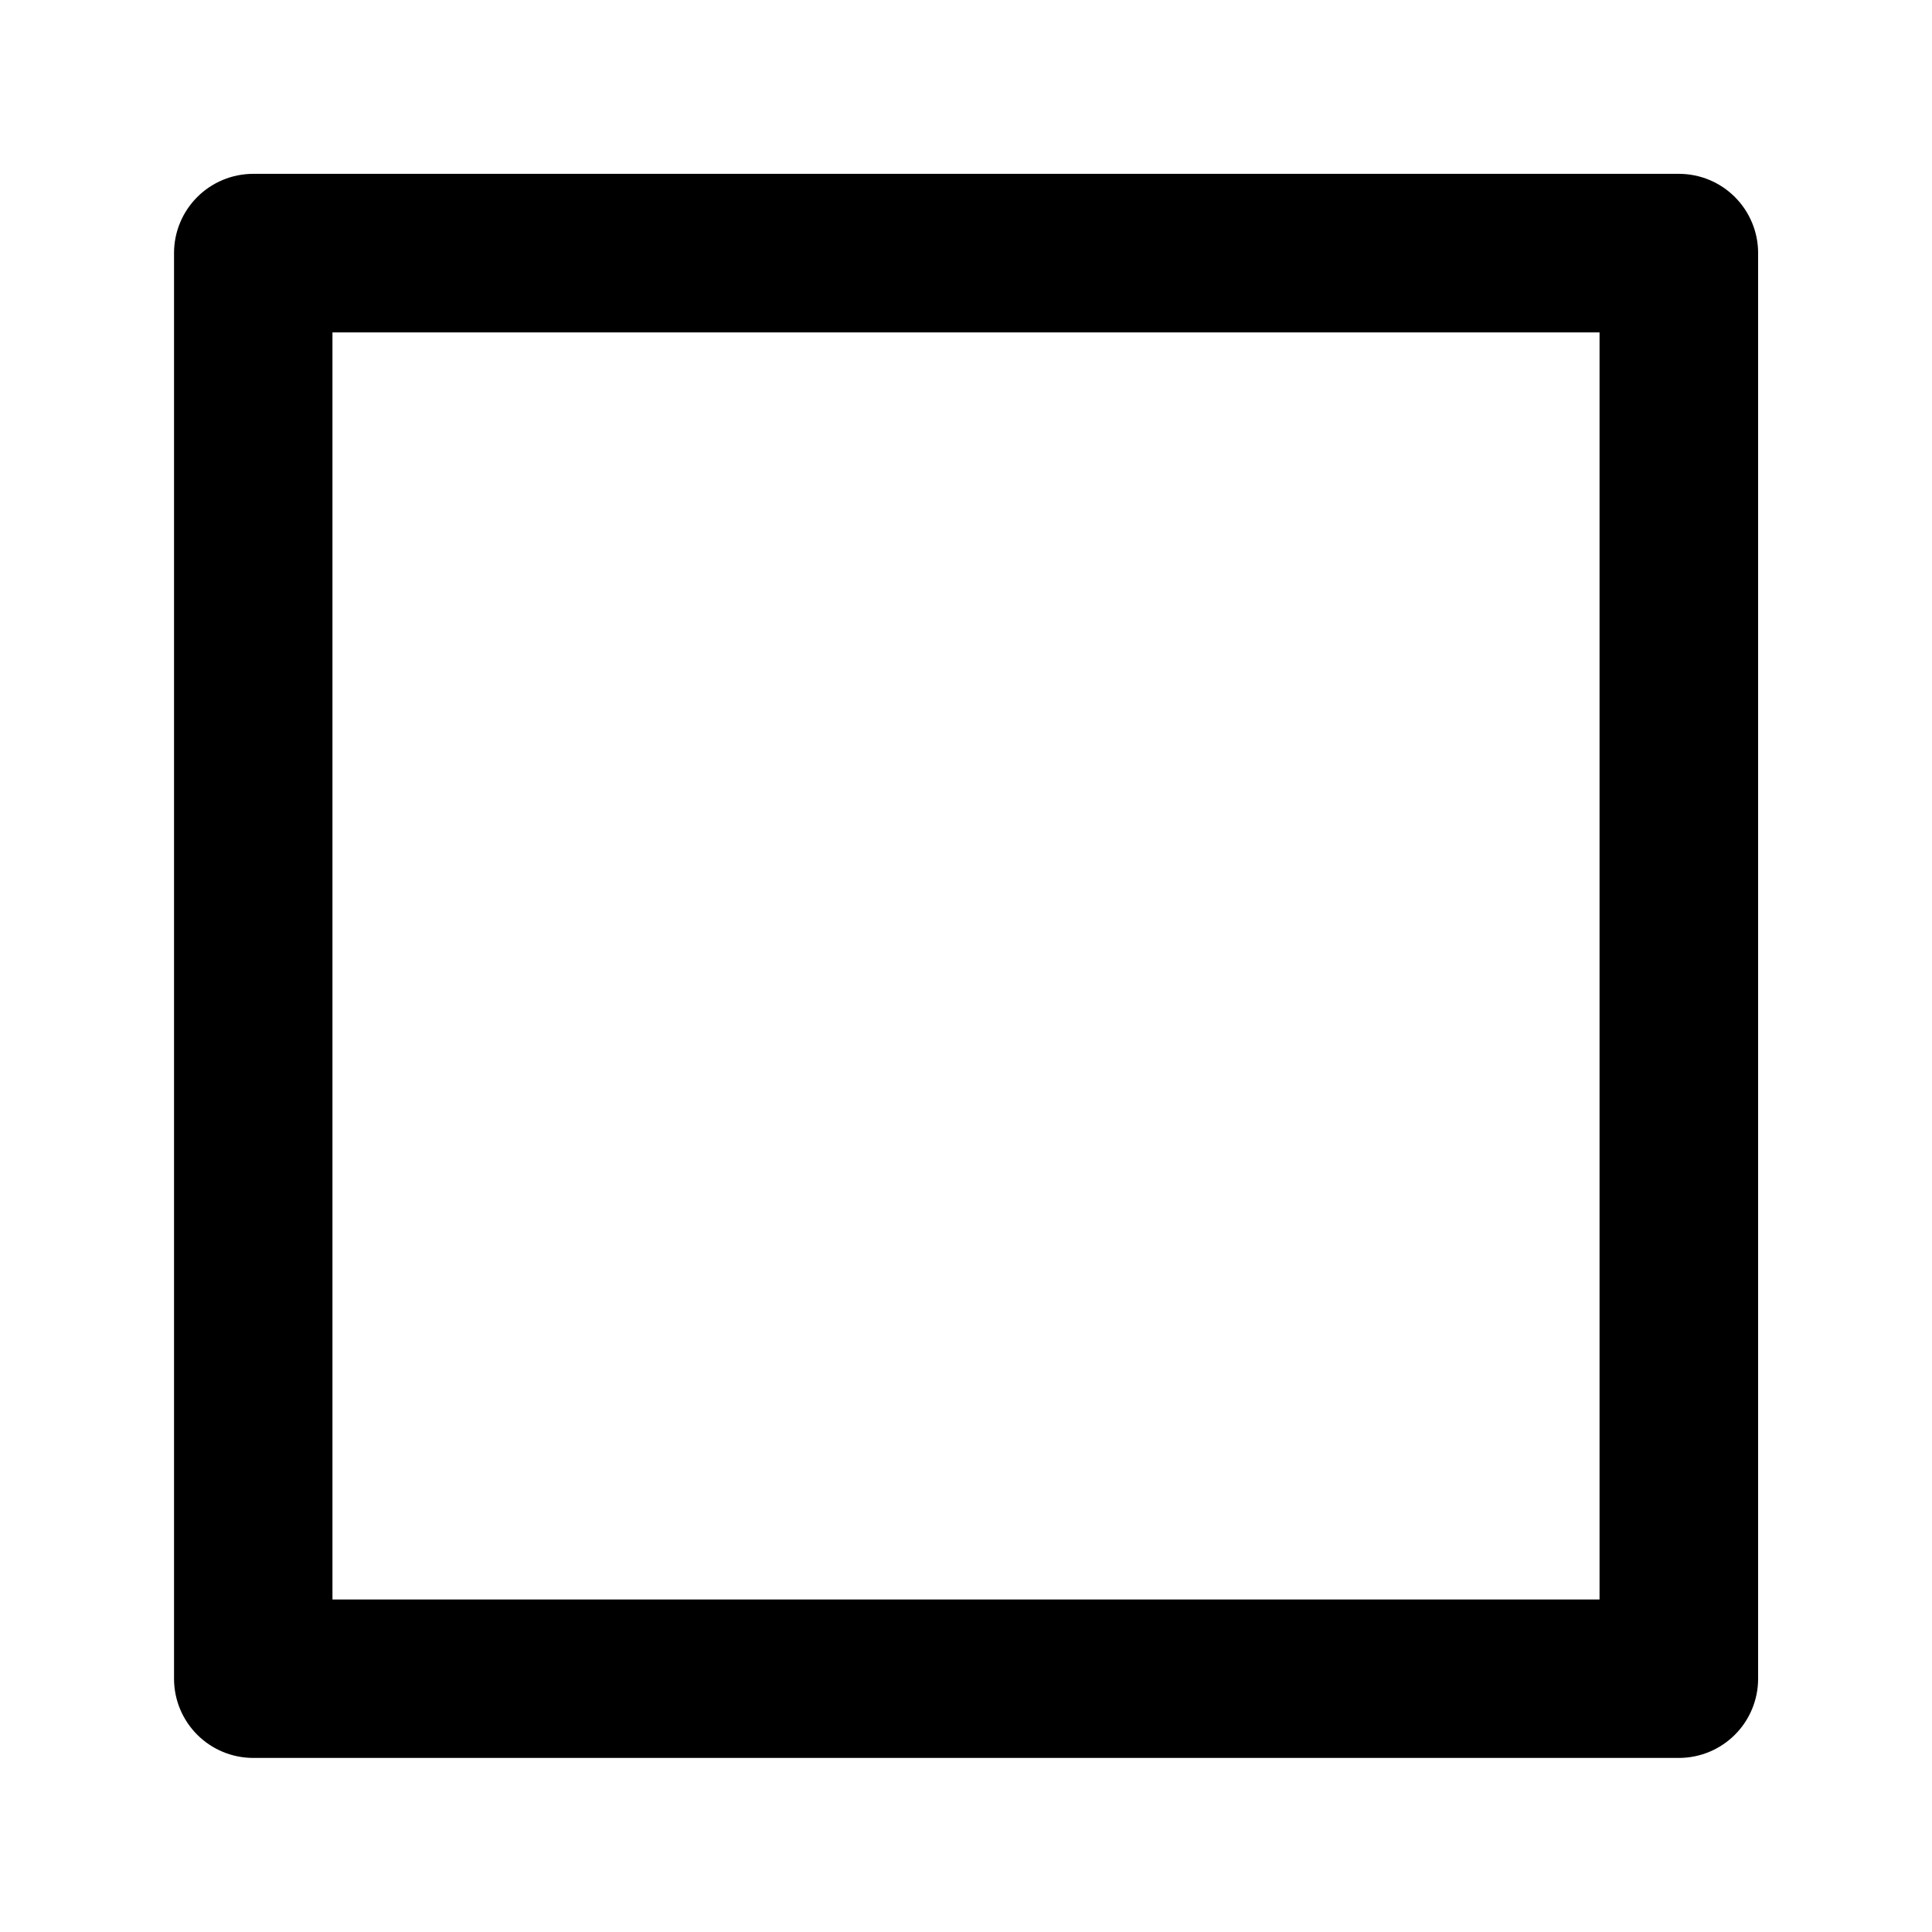 <?xml version="1.0" encoding="UTF-8"?>
<!-- The Best Svg Icon site in the world: iconSvg.co, Visit us! https://iconsvg.co -->
<svg fill="#000000" width="800px" height="800px" version="1.1" viewBox="144 144 512 512" xmlns="http://www.w3.org/2000/svg">
 <path d="m211.03 190.07c-5.539 0.023-10.848 2.231-14.762 6.148-3.918 3.918-6.129 9.223-6.148 14.762v377.98c0.02 5.539 2.231 10.844 6.148 14.762 3.914 3.914 9.223 6.125 14.762 6.148h377.98c5.539-0.023 10.844-2.234 14.758-6.148 3.918-3.918 6.129-9.223 6.152-14.762v-377.98c-0.023-5.539-2.234-10.844-6.152-14.762-3.914-3.918-9.219-6.125-14.758-6.148zm21.074 42.023h335.79v335.79l-335.79 0.004z"/>
</svg>